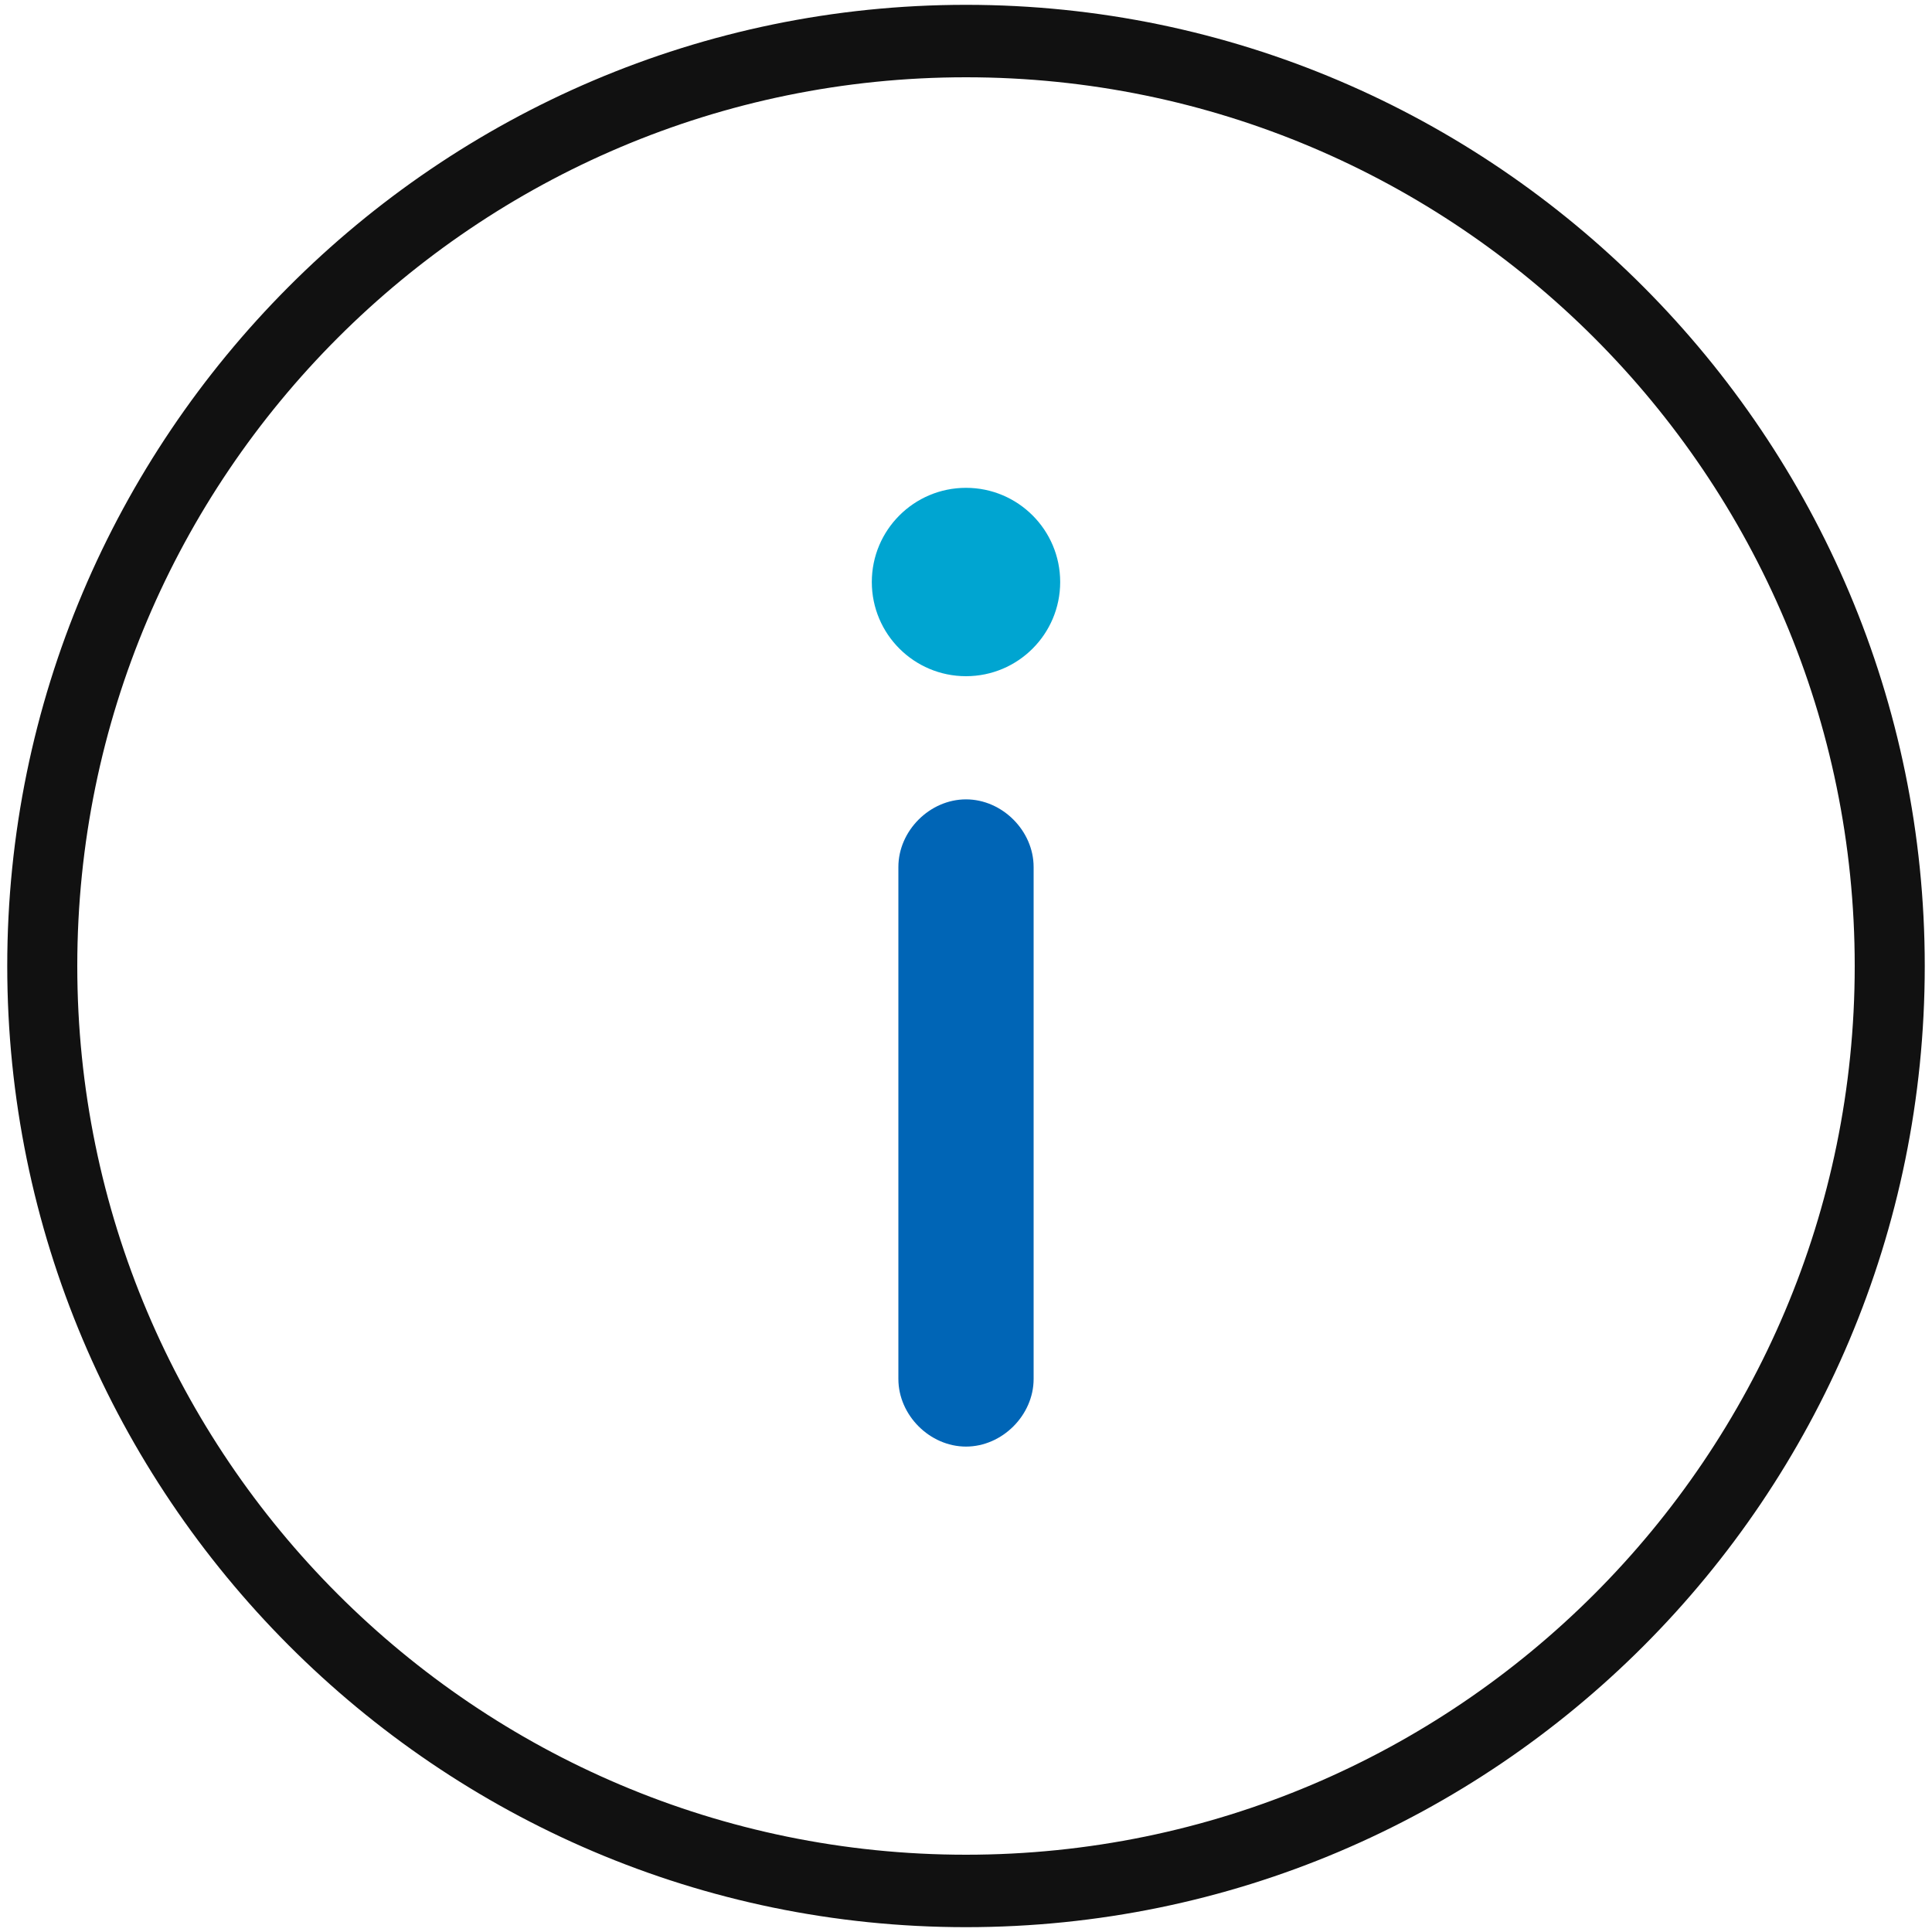 <?xml version="1.0" encoding="UTF-8"?>
<!-- Generator: Adobe Illustrator 28.1.0, SVG Export Plug-In . SVG Version: 6.00 Build 0)  -->
<svg xmlns:svgjs="http://svgjs.com/svgjs" xmlns="http://www.w3.org/2000/svg" xmlns:xlink="http://www.w3.org/1999/xlink" version="1.1" id="Layer_1" x="0px" y="0px" viewBox="0 0 80 80" style="enable-background:new 0 0 80 80;" xml:space="preserve">
<style type="text/css">
	.st0{fill:#111111;}
	.st1{fill:#0065B6;}
	.st2{fill:#00A5D1;}
</style>
<g>
	<path class="st0" d="M40,0.2C18.1,0.2,0.3,18.1,0.3,40c0,21.9,17.8,39.8,39.7,39.8c21.9,0,39.7-17.8,39.7-39.8   C79.7,18.1,61.9,0.2,40,0.2z M40,76.8C19.7,76.8,3.2,60.3,3.2,40C3.2,19.7,19.7,3.2,40,3.2c20.3,0,36.8,16.5,36.8,36.8   C76.8,60.3,60.3,76.8,40,76.8z"></path>
	<path class="st1" d="M42.8,35.9c0-1.5-1.3-2.8-2.8-2.8s-2.8,1.3-2.8,2.8v21.2c0,1.5,1.3,2.8,2.8,2.8s2.8-1.3,2.8-2.8V35.9z"></path>
	<circle class="st2" cx="40" cy="24.1" r="3.9"></circle>
</g>
</svg>
